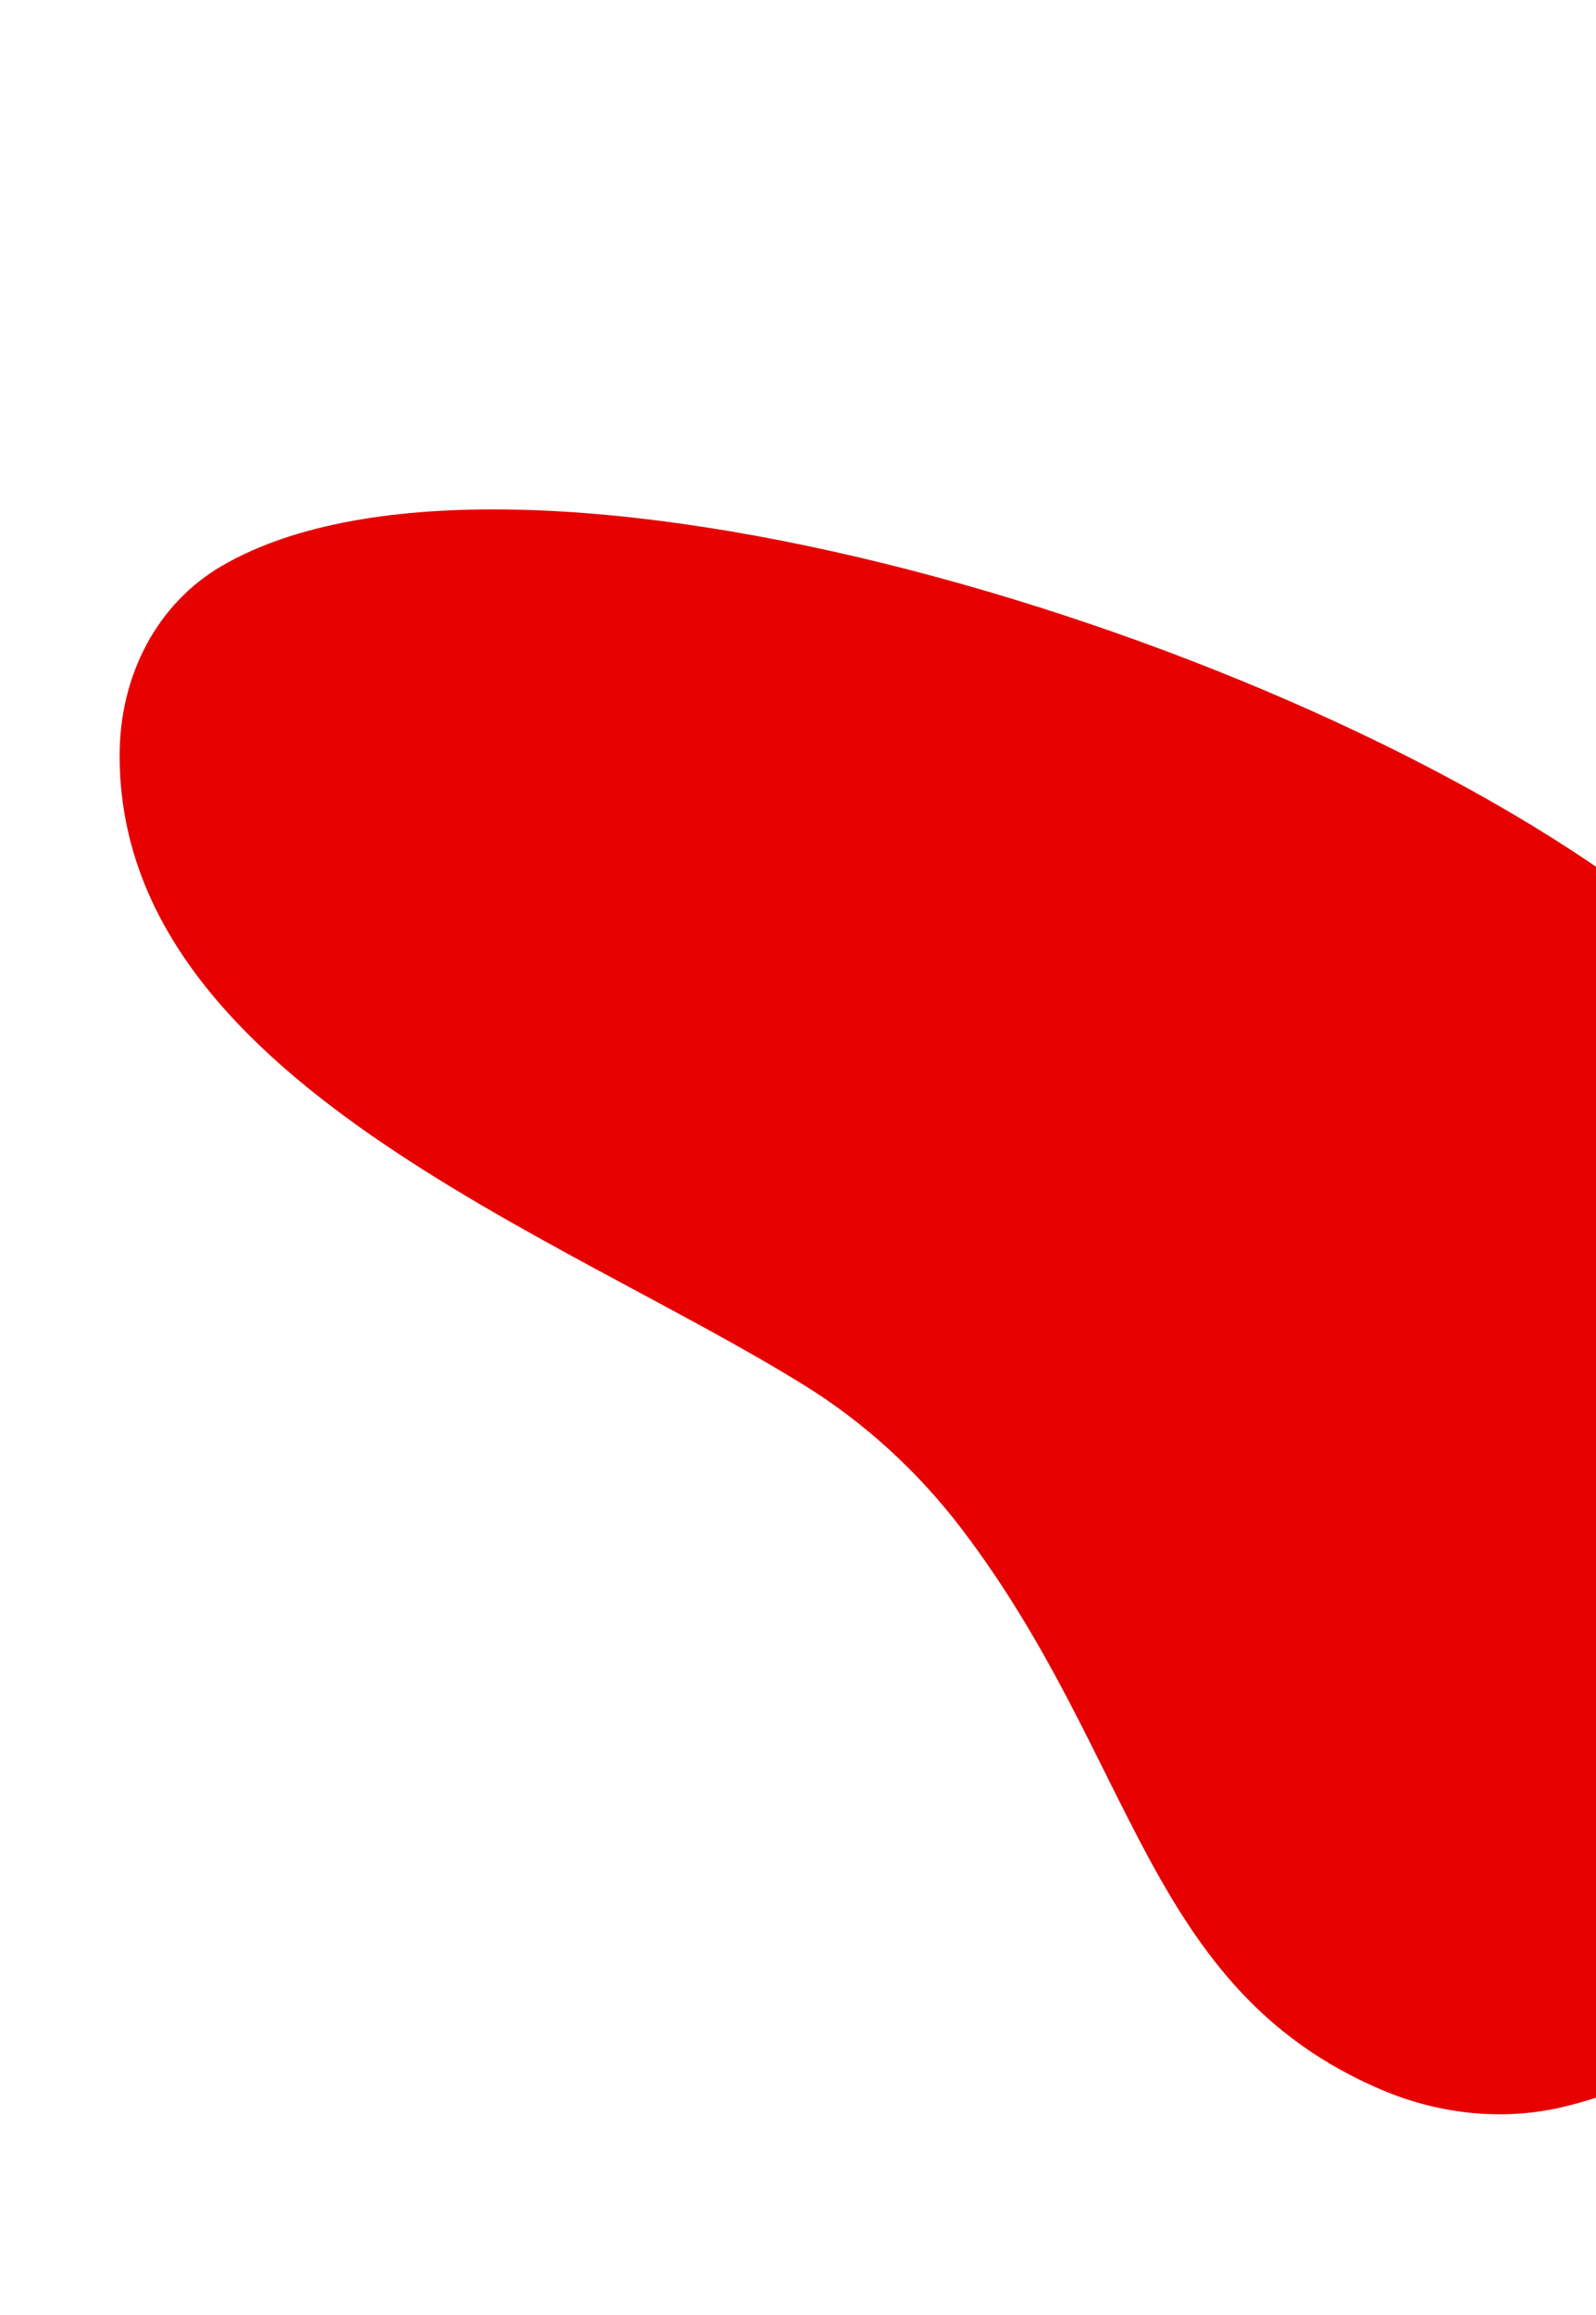 <?xml version="1.0" encoding="utf-8"?>
<svg width="467px" height="677px" viewBox="0 0 467 677" version="1.1" xmlns:xlink="http://www.w3.org/1999/xlink" xmlns="http://www.w3.org/2000/svg">
  <desc>Created with Lunacy</desc>
  <path d="M67.769 206.125C82.747 217.155 94.978 230.742 104.301 245.875C119.668 270.819 140.365 292.118 165.827 310.158C192.02 328.716 226.348 336.016 259.185 329.861C386.881 305.926 590.61 181.823 610.763 86.334C615.336 64.666 606.999 42.475 589.519 26.757C519.277 -36.406 399.892 28.977 318.461 52.545C298.583 58.297 277.559 60.323 256.732 58.622C172.401 51.734 120.768 8.529 52.627 40.087C34.92 48.288 20.869 61.571 12.471 77.606C-23.11 145.539 24.41 174.195 67.769 206.125Z" transform="matrix(-0.669 -0.743 0.743 -0.669 409.508 676.956)" id="Fill-4" fill="#E60000" fill-rule="evenodd" stroke="none" />
</svg>